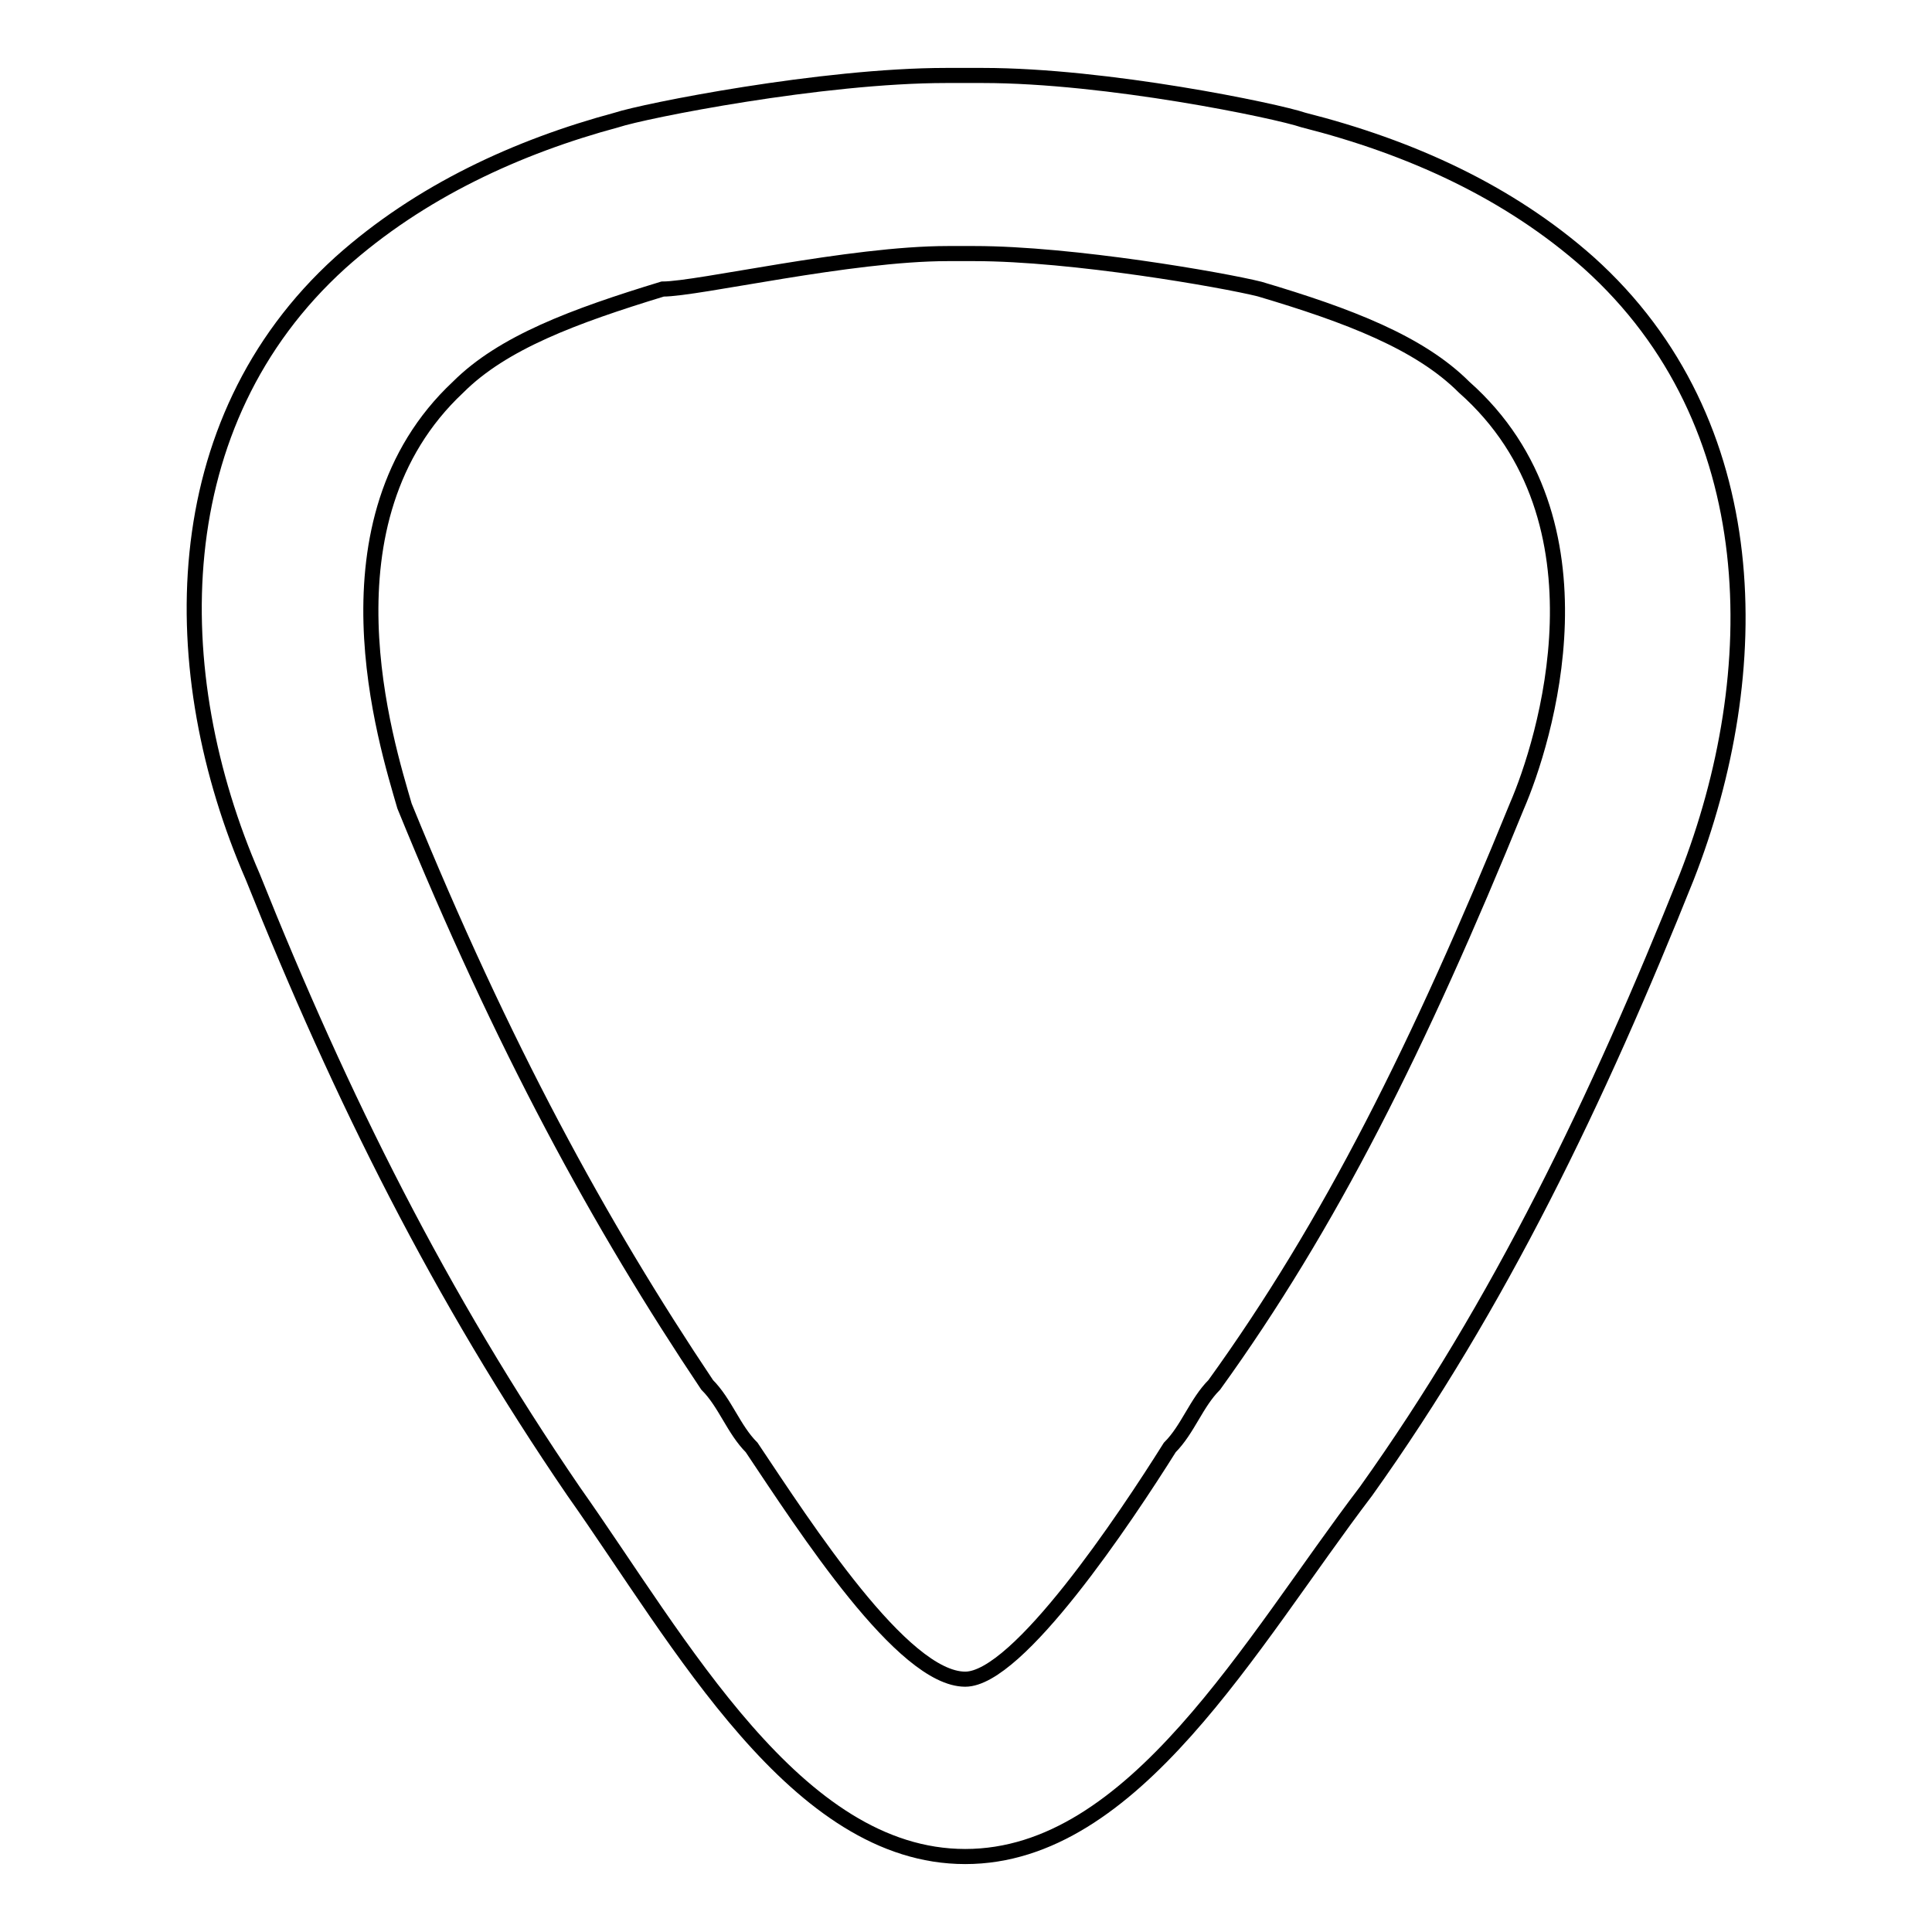 <?xml version="1.0" encoding="utf-8"?>
<!-- Svg Vector Icons : http://www.onlinewebfonts.com/icon -->
<!DOCTYPE svg PUBLIC "-//W3C//DTD SVG 1.1//EN" "http://www.w3.org/Graphics/SVG/1.1/DTD/svg11.dtd">
<svg version="1.1" xmlns="http://www.w3.org/2000/svg" xmlns:xlink="http://www.w3.org/1999/xlink" x="0px" y="0px" viewBox="0 0 256 256" enable-background="new 0 0 256 256" xml:space="preserve">
<g> <path stroke-width="2" fill-opacity="0" stroke="#000000"  d="M210.5,34.8c-10.6-9.4-23.6-15.3-37.8-18.9c-3.5-1.2-26-5.9-42.5-5.9c0,0-1.2,0-2.4,0c0,0-1.2,0-2.4,0 c-16.5,0-40.1,4.7-43.7,5.9c-13,3.5-26,9.4-36.6,18.9C21.7,56,21.7,89.1,33.5,116.2c11.8,29.5,24.8,55.5,42.5,81.4 c14.2,20.1,29.5,48.4,51.9,48.4c22.4,0,37.8-28.3,53.1-48.4c17.7-24.8,30.7-51.9,42.5-81.4C234.1,89.1,234.1,56,210.5,34.8  M201,106.8c-13,31.9-24.8,55.5-40.1,76.7c-2.4,2.4-3.5,5.9-5.9,8.3c-5.9,9.4-20.1,30.7-27.1,30.7l0,0c-8.3,0-21.2-20.1-28.3-30.7 c-2.4-2.4-3.5-5.9-5.9-8.3c-14.2-21.2-27.1-44.8-40.1-76.7c-2.4-8.3-11.8-37.8,7.1-55.5c5.9-5.9,15.3-9.4,27.1-13 c4.7,0,24.8-4.7,37.8-4.7h3.5c13,0,33,3.5,37.8,4.7c11.8,3.5,21.2,7.1,27.1,13C214,69,204.6,98.5,201,106.8z"/></g>
</svg>